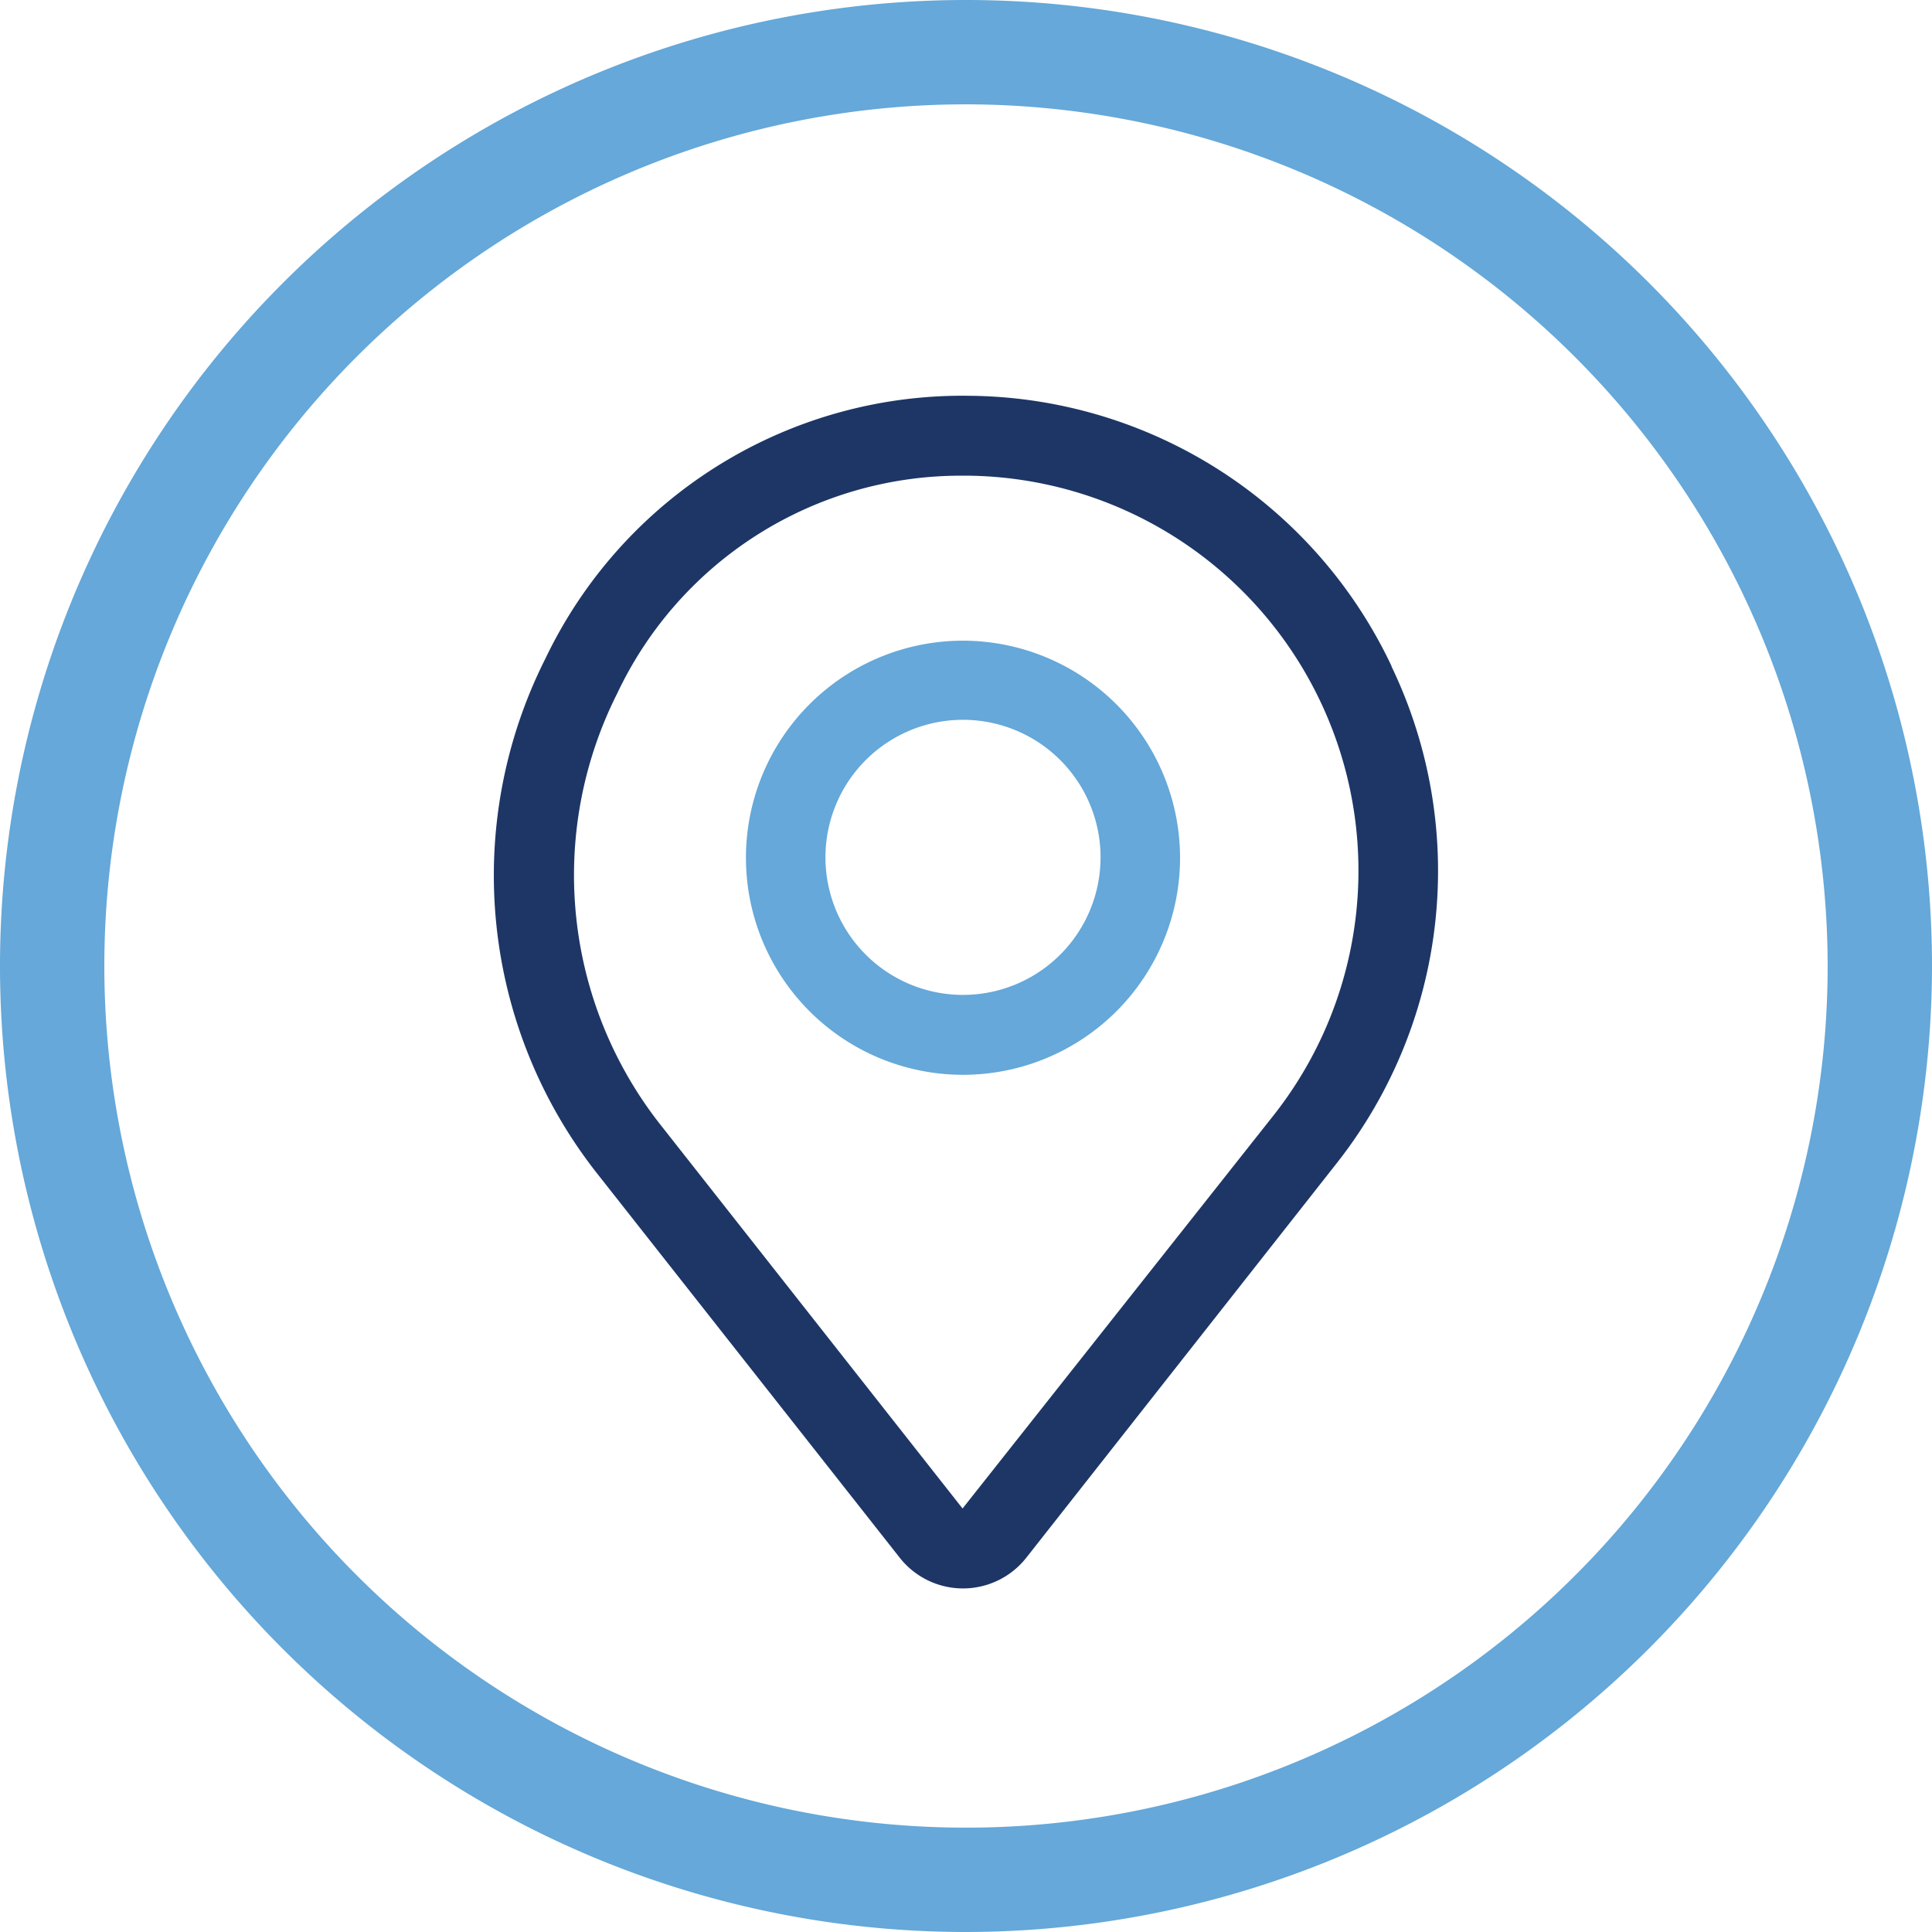 <svg xmlns="http://www.w3.org/2000/svg" xmlns:xlink="http://www.w3.org/1999/xlink" width="74.064" height="74.064" viewBox="0 0 74.064 74.064">
  <defs>
    <clipPath id="clip-path">
      <rect id="Rectangle_504" data-name="Rectangle 504" width="74.064" height="74.064" transform="translate(0 0)" fill="none"/>
    </clipPath>
  </defs>
  <g id="icon-location" transform="translate(0 0)">
    <g id="Group_340" data-name="Group 340" clip-path="url(#clip-path)">
      <path id="Path_288" data-name="Path 288" d="M37.032,74.064A37.032,37.032,0,1,1,74.064,37.032,37.074,37.074,0,0,1,37.032,74.064M37.032,4A33.032,33.032,0,1,0,70.064,37.032,33.069,33.069,0,0,0,37.032,4" fill="#65a8d9"/>
      <path id="Path_289" data-name="Path 289" d="M53.346,25.536A18.063,18.063,0,0,0,37.192,15.173,17.716,17.716,0,0,0,20.916,25.232a18.467,18.467,0,0,0,2.011,19.8L34.494,59.719a3.088,3.088,0,0,0,4.847,0L51.212,44.632a18.106,18.106,0,0,0,2.134-19.08ZM48.835,42.742,36.9,57.829,25.335,43.138a15.47,15.47,0,0,1-1.676-16.55,14.565,14.565,0,0,1,13.274-8.352h.228A15.144,15.144,0,0,1,48.835,42.742" fill="#1d3666"/>
      <path id="Path_290" data-name="Path 290" d="M36.917,24.561a8.321,8.321,0,1,0,8.321,8.321,8.331,8.331,0,0,0-8.321-8.321m0,13.579a5.273,5.273,0,1,1,5.273-5.273,5.274,5.274,0,0,1-5.273,5.273" fill="#65a8d9"/>
    </g>
  </g>
</svg>
